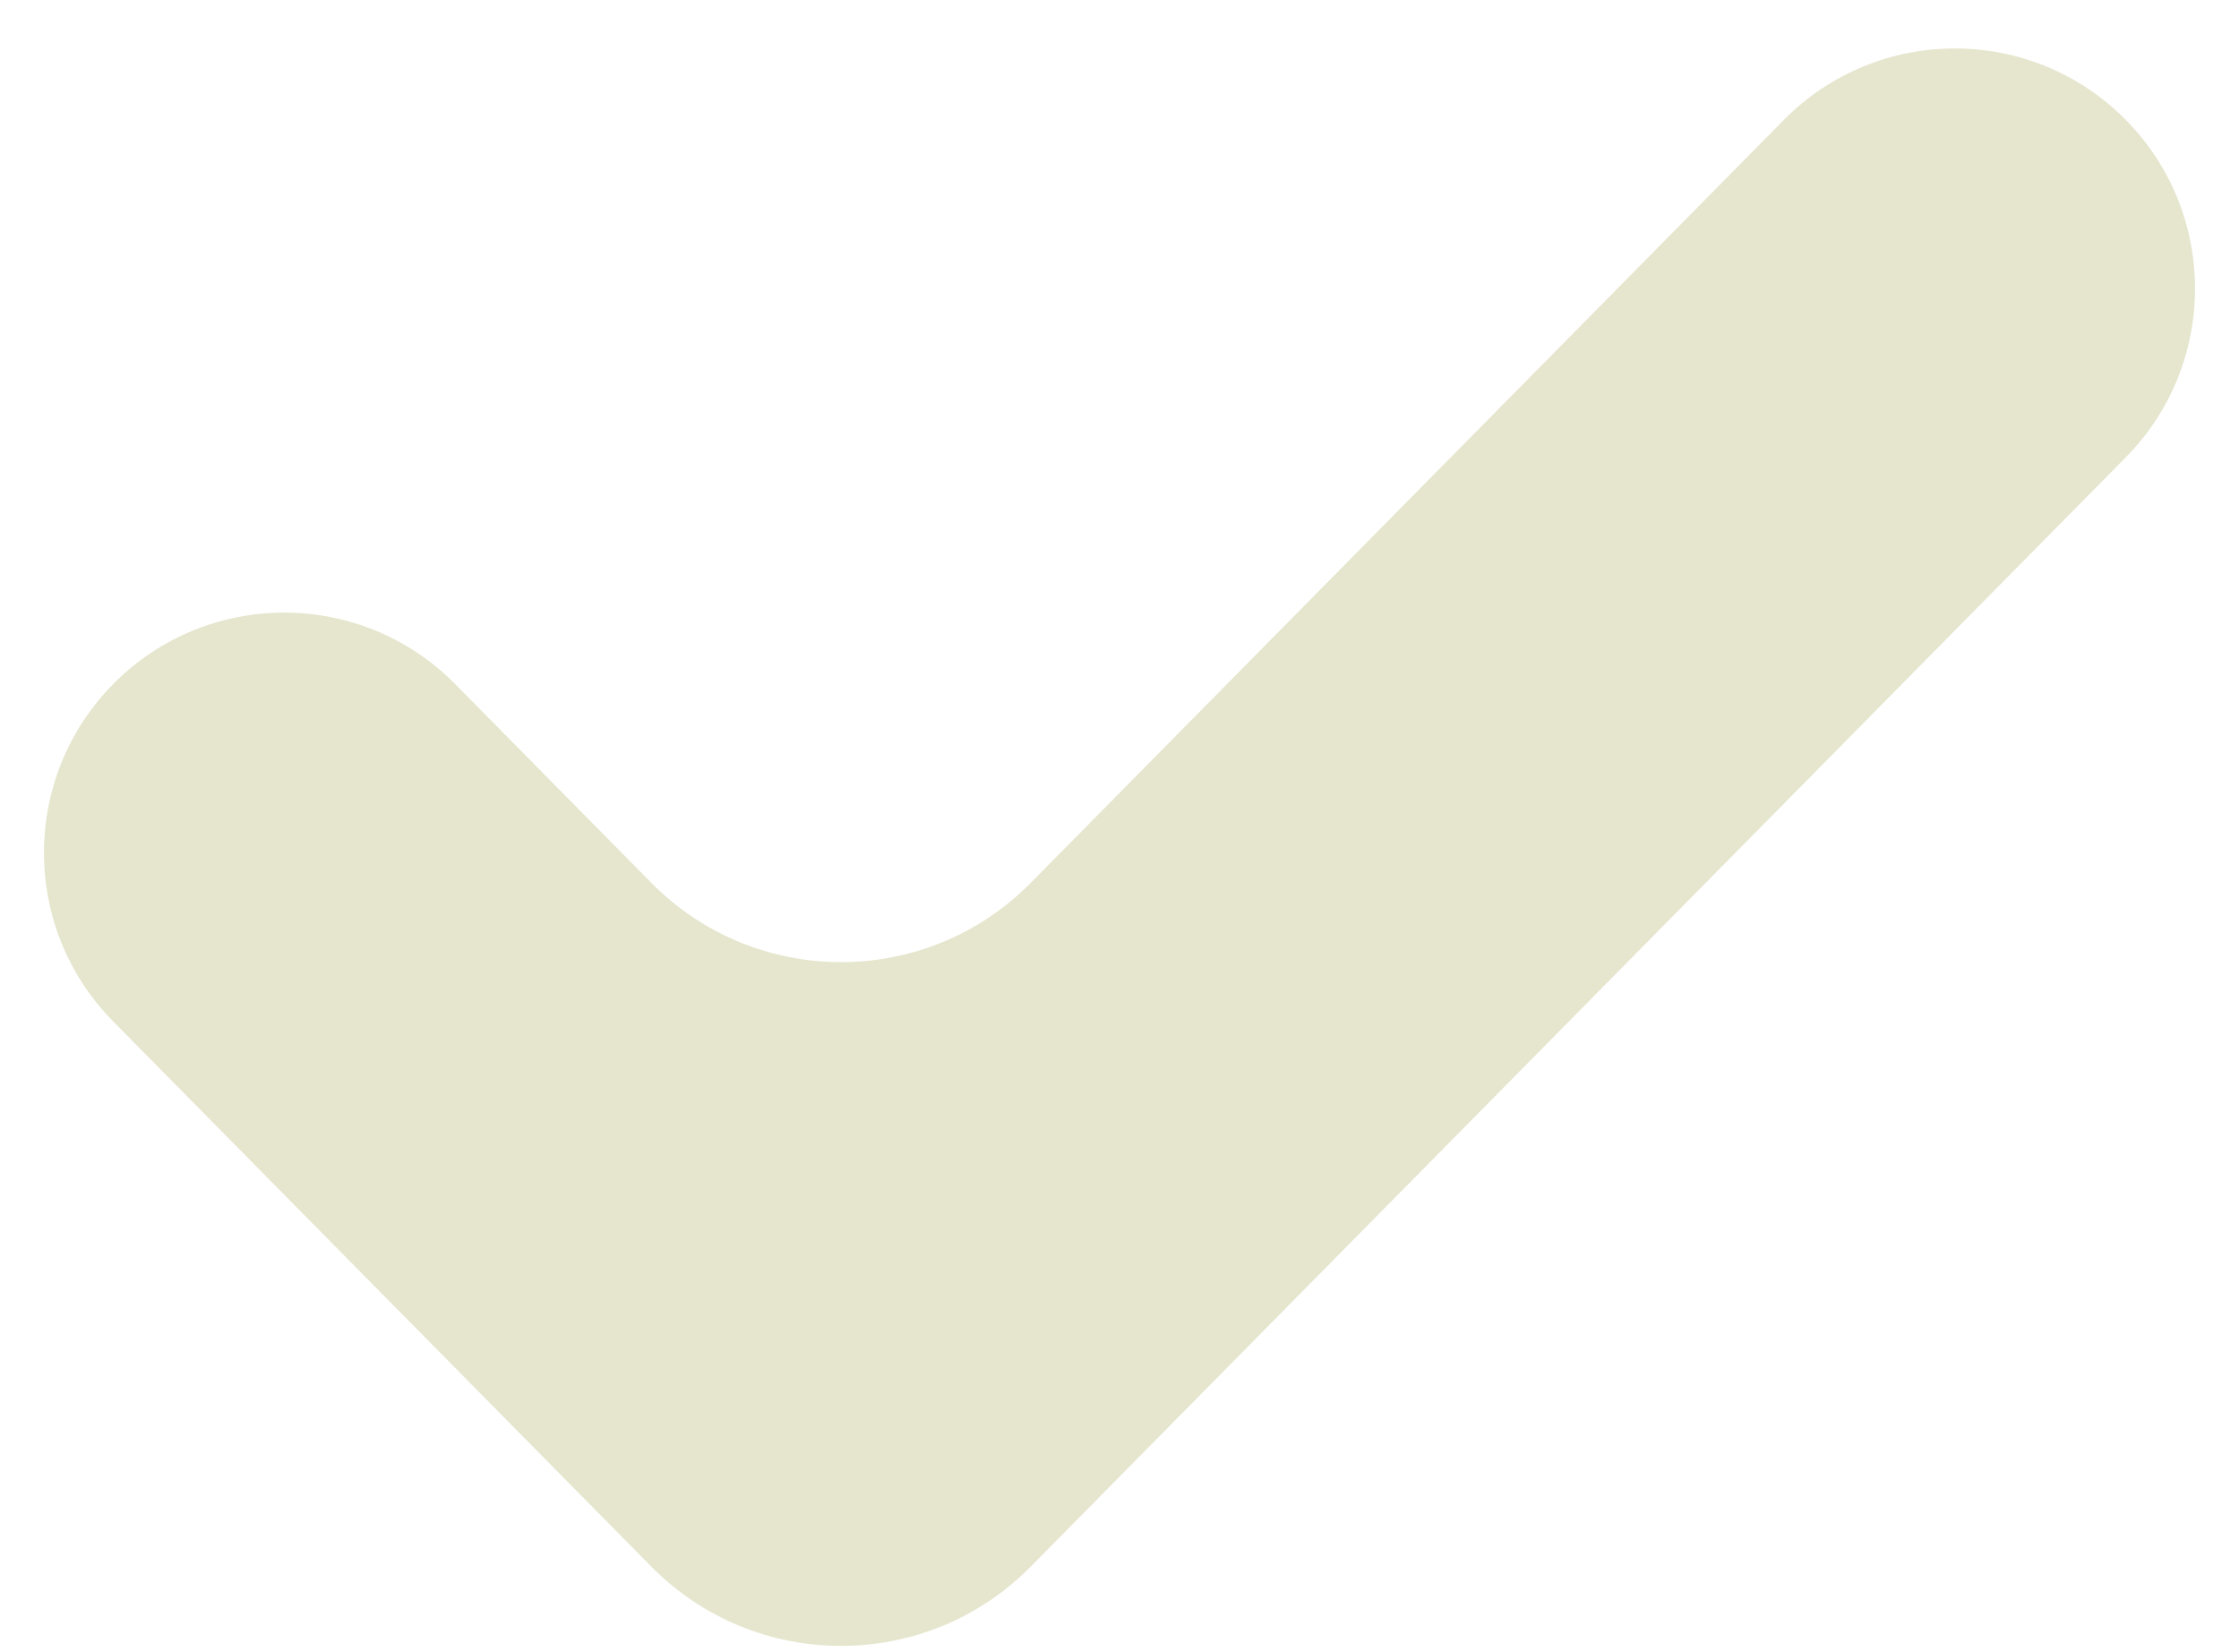 <svg xmlns="http://www.w3.org/2000/svg" fill="none" viewBox="0 0 42 31" height="31" width="42">
<path fill="#E6E6CF" d="M39.877 2.25C38.112 0.462 35.227 0.462 33.462 2.25L19.336 16.564C17.378 18.548 14.176 18.548 12.218 16.564L8.538 12.835C6.773 11.047 3.887 11.047 2.123 12.835C0.392 14.59 0.392 17.411 2.123 19.165L9.446 26.585L12.218 29.394C14.176 31.378 17.378 31.378 19.335 29.394L22.107 26.585L39.877 8.58C41.608 6.825 41.608 4.005 39.877 2.25Z"></path>
</svg>
